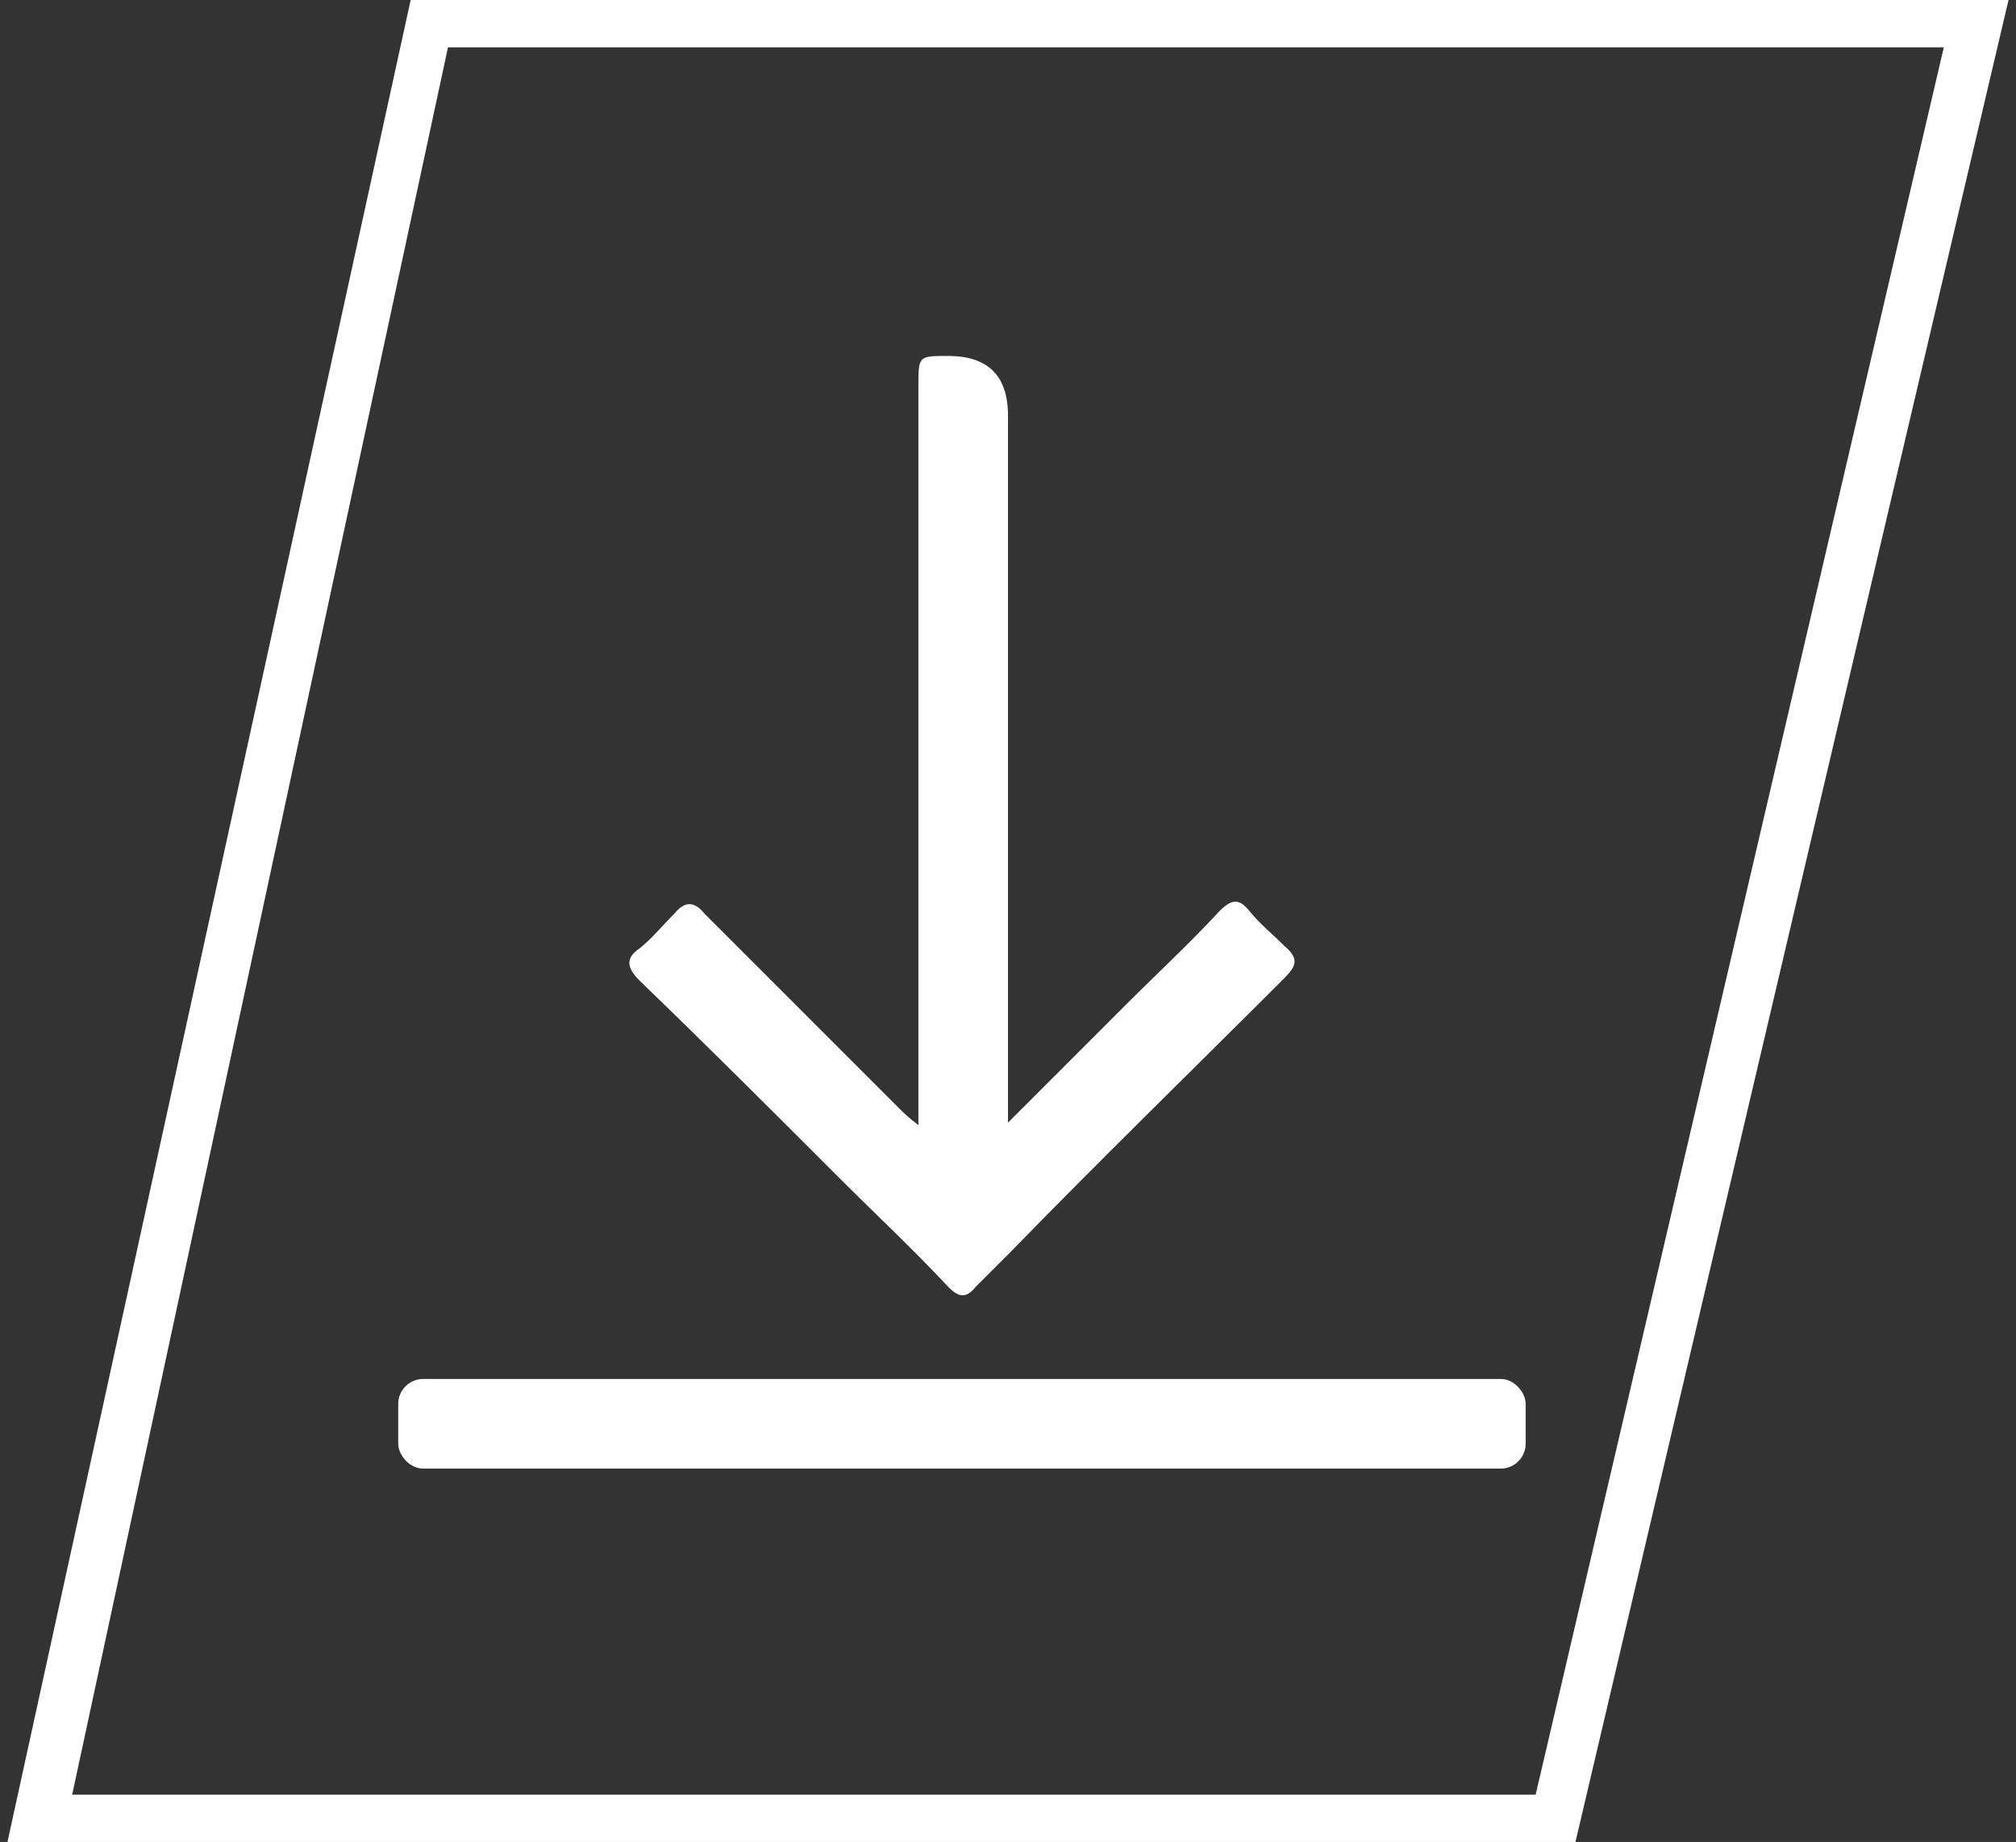 <?xml version="1.0" encoding="UTF-8"?>
<svg xmlns="http://www.w3.org/2000/svg" id="Layer_1" data-name="Layer 1" version="1.1" viewBox="0 0 81 74">
  <rect x="0" y="0" width="81" height="74" fill="#333333" stroke="none"/>
  <defs>
    <style>
      .cls-1 {
        fill: #fff;
        stroke-width: 0px;
      }
    </style>
  </defs>
  <path id="Path_93" data-name="Path 93" class="cls-1" d="M18,1.9h60.1l-16.4,70.2H2.9L18,1.9ZM16.5,0L.3,74h63L80.7,0H16.5Z"></path>
  <g>
    <path class="cls-1" d="M40.5,45.1c1.7-1.7,3.2-3.2,4.7-4.7,1.3-1.3,2.6-2.5,3.8-3.8.5-.5.8-.5,1.2,0,.4.5.9.9,1.4,1.4.6.5.5.8,0,1.3-3.7,3.7-7.4,7.3-11,11-.5.5-.9.9-1.4,1.4-.4.5-.7.4-1.1,0-1.4-1.5-2.9-2.9-4.3-4.3-2.7-2.7-5.4-5.4-8.1-8-.5-.5-.6-.9,0-1.3.5-.4.9-.9,1.4-1.4.4-.5.8-.5,1.2,0,2.6,2.6,5.2,5.2,7.8,7.8.2.2.4.4.8.7v-1.2c0-9.5,0-19,0-28.5,0-1.2,0-1.2,1.2-1.2q2.4,0,2.4,2.4c0,9.1,0,18.2,0,27.3v1.3Z"></path>
    <rect class="cls-1" x="16" y="55.4" width="45.3" height="3.6" rx="1" ry="1"></rect>
  </g>
</svg>

